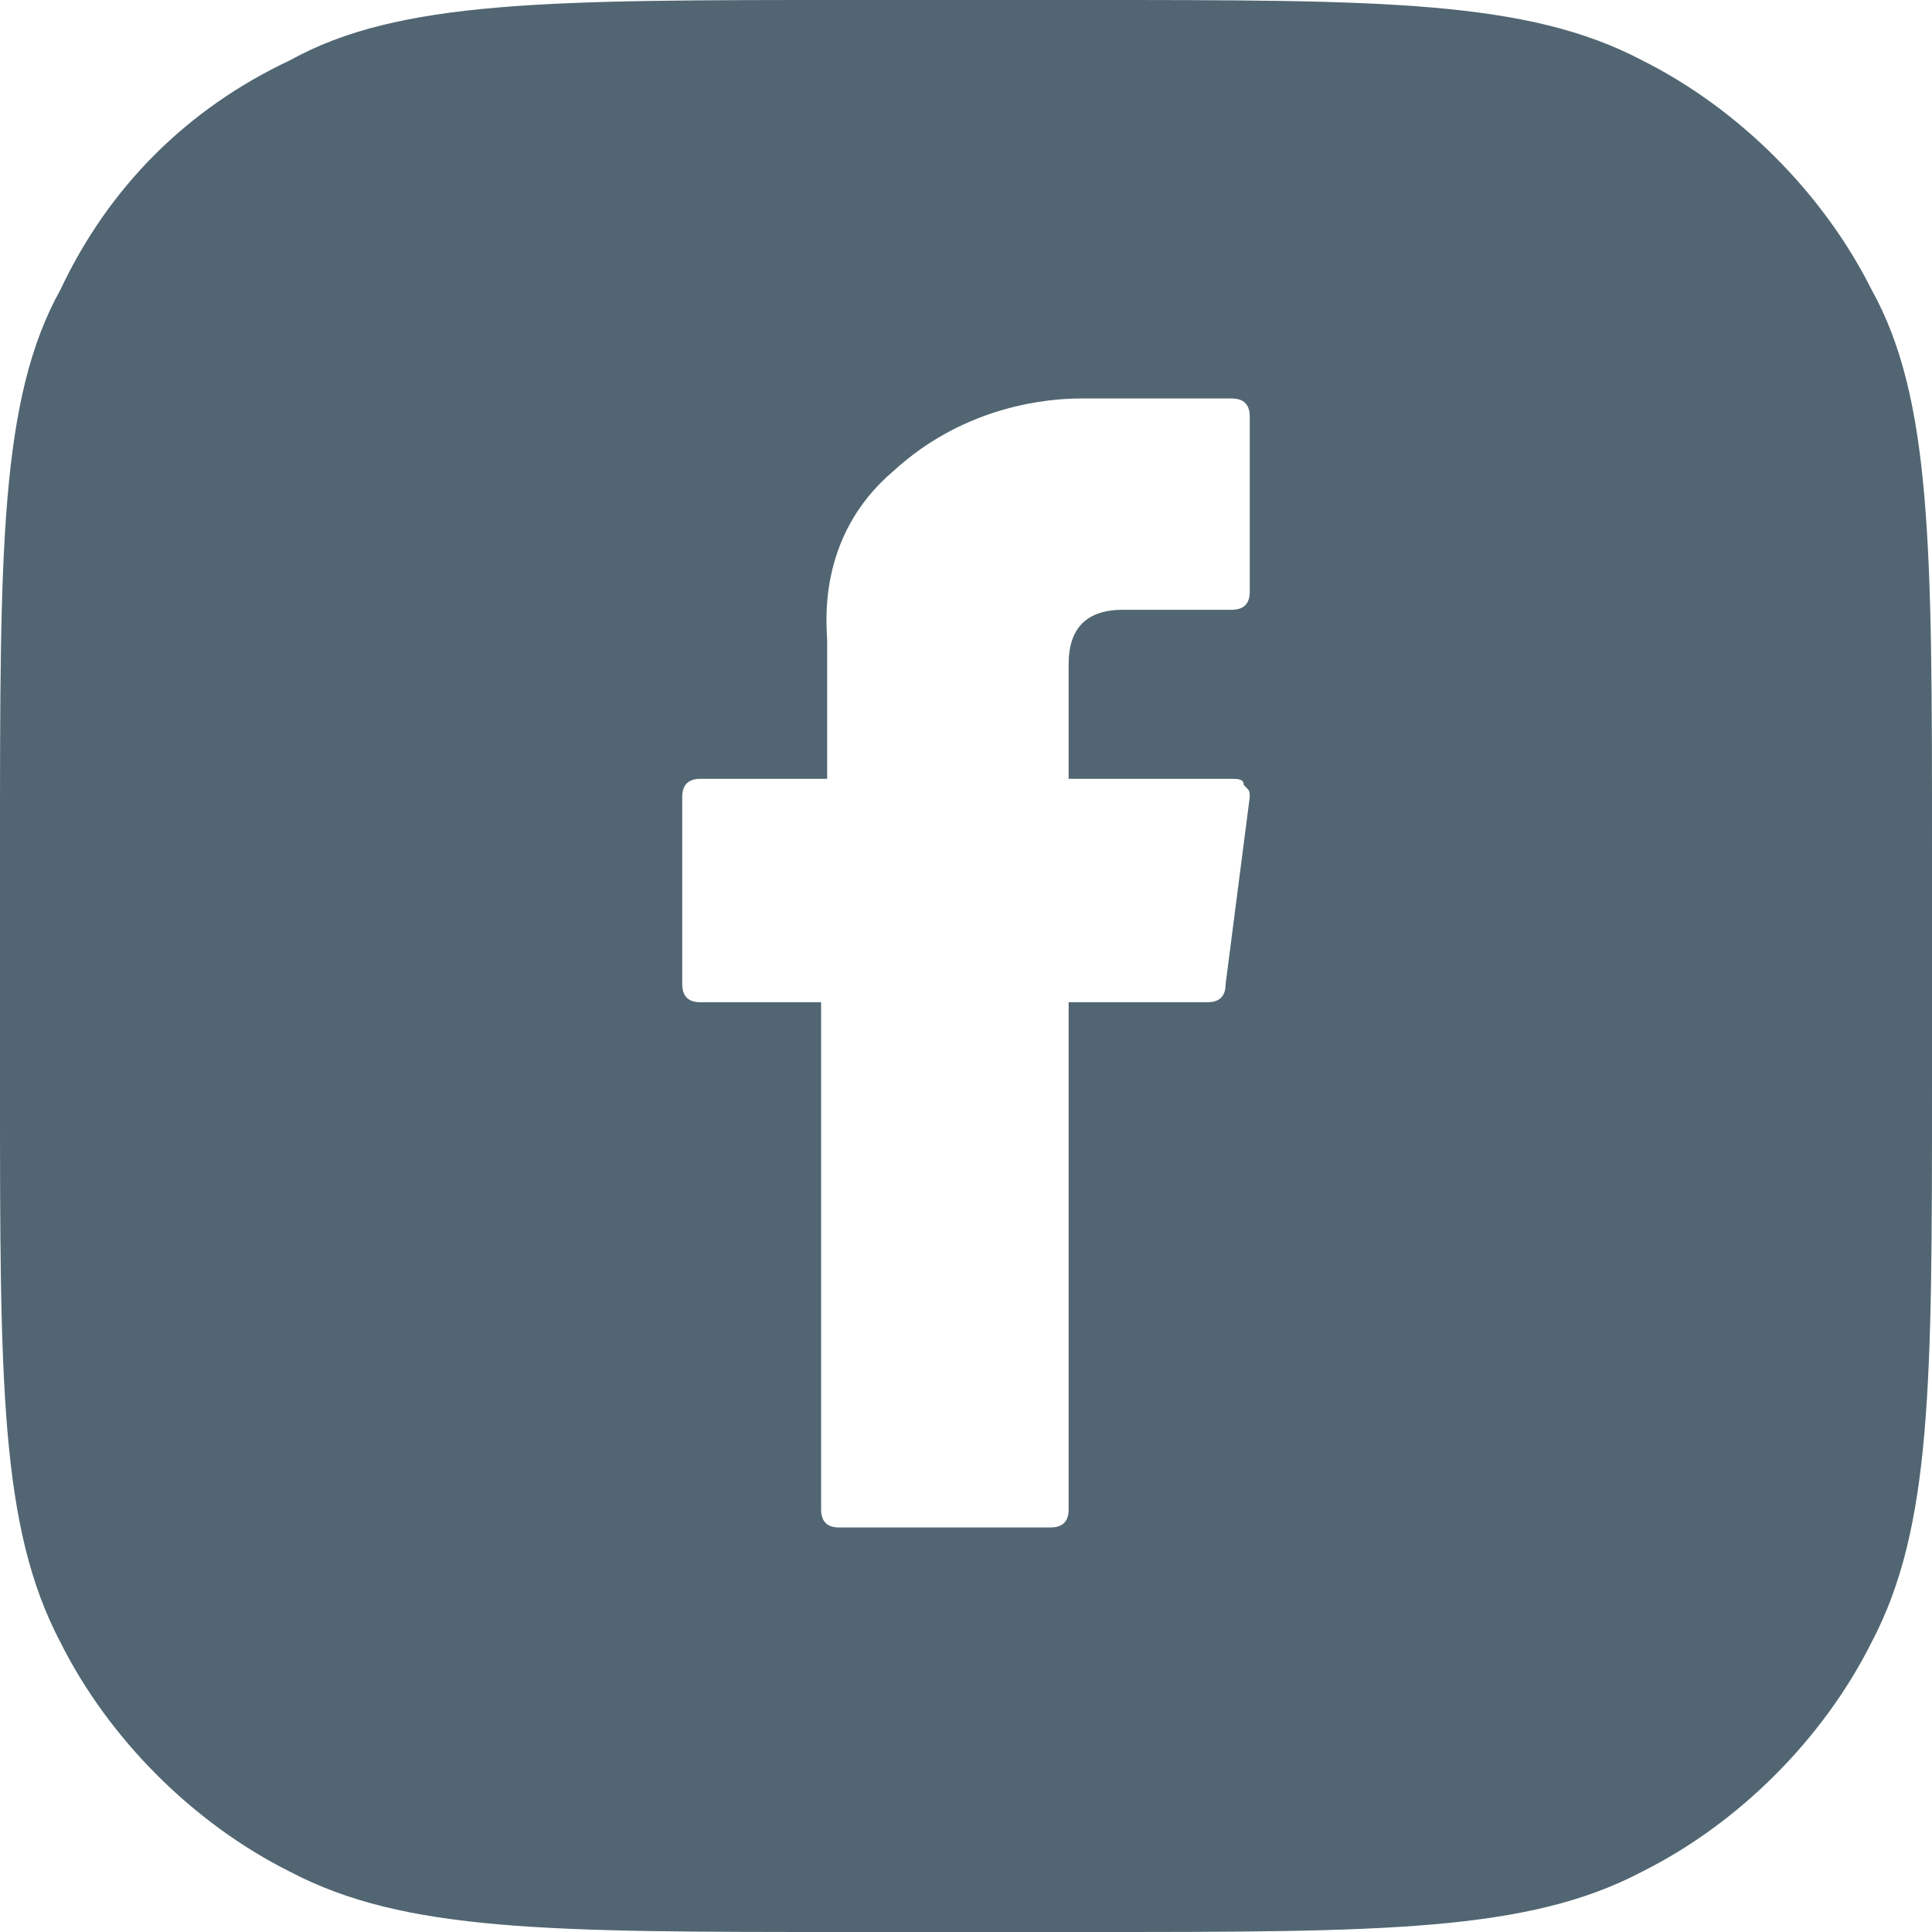 <?xml version="1.0" encoding="utf-8"?>
<!-- Generator: Adobe Illustrator 25.2.1, SVG Export Plug-In . SVG Version: 6.00 Build 0)  -->
<svg version="1.1" id="Слой_1" xmlns="http://www.w3.org/2000/svg" xmlns:xlink="http://www.w3.org/1999/xlink" x="0px" y="0px"
	 viewBox="0 0 32 32" enable-background="new 0 0 32 32" xml:space="preserve">
<path fill-rule="evenodd" clip-rule="evenodd" fill="#516672" d="M31,4.8c-0.8-1.6-2.2-3-3.8-3.8c-1.9-1-4.3-1-9.2-1H14
	C9.1,0,6.6,0,4.8,1C3.1,1.8,1.8,3.1,1,4.8C0,6.6,0,9.1,0,14V18c0,4.9,0,7.3,1,9.2c0.8,1.6,2.2,3,3.8,3.8c1.9,1,4.3,1,9.2,1H18
	c4.9,0,7.3,0,9.2-1c1.6-0.8,3-2.2,3.8-3.8c1-1.9,1-4.3,1-9.2V14C32,9.1,32,6.6,31,4.8z M20.7,9.8c0,0.2-0.1,0.3-0.3,0.3
	c0,0-1.7,0-1.8,0c-0.6,0-0.9,0.3-0.9,0.9v1.9h2.7c0.1,0,0.2,0,0.2,0.1c0.1,0.1,0.1,0.1,0.1,0.2l-0.4,3.1c0,0.2-0.1,0.3-0.3,0.3h-2.3
	V25c0,0.2-0.1,0.3-0.3,0.3h-3.5c-0.2,0-0.3-0.1-0.3-0.3v-8.4h-2c-0.2,0-0.3-0.1-0.3-0.3v-3.1c0-0.2,0.1-0.3,0.3-0.3h2.1v-2.3
	c0-0.2-0.2-1.7,1.1-2.8c1.2-1.1,2.6-1.2,3.1-1.2c0.1,0,0.1,0,0.1,0h2.4c0.2,0,0.3,0.1,0.3,0.3V9.8z"/>
</svg>
